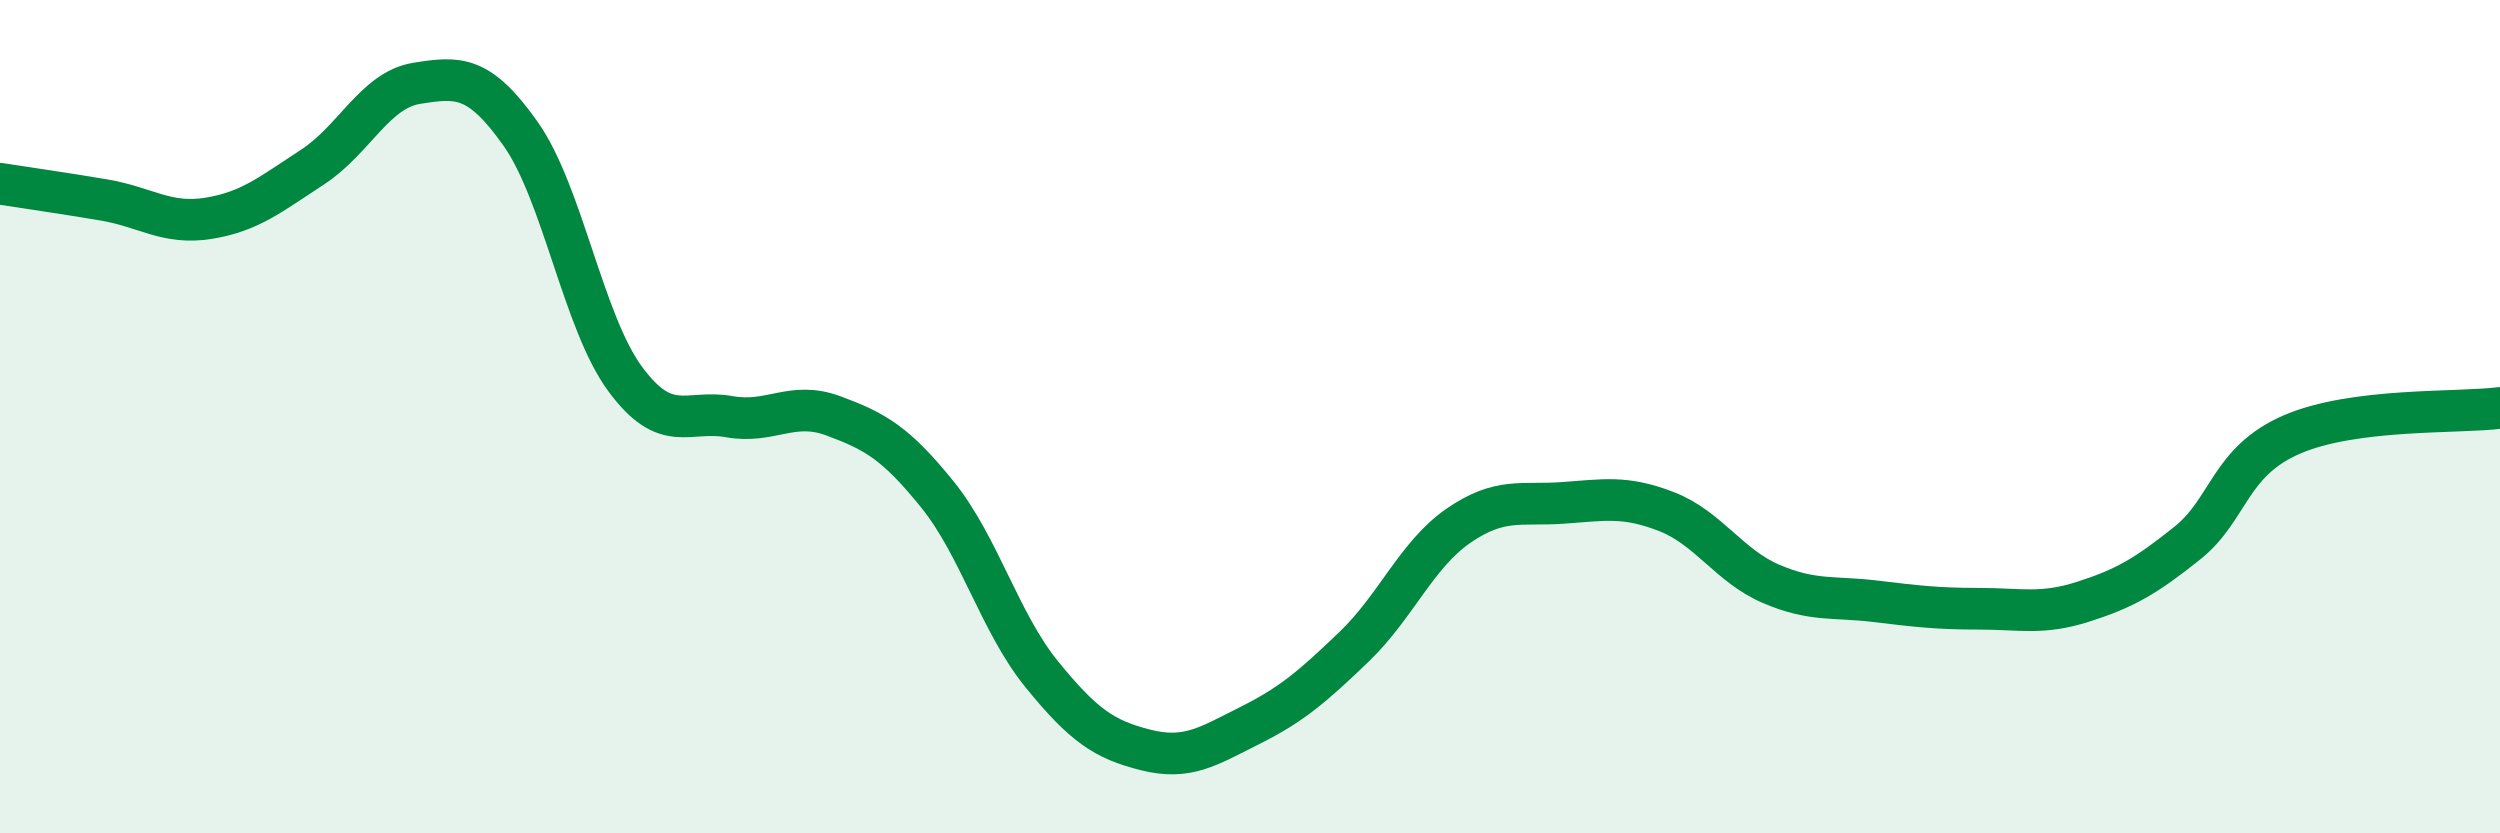 
    <svg width="60" height="20" viewBox="0 0 60 20" xmlns="http://www.w3.org/2000/svg">
      <path
        d="M 0,4.41 C 0.5,4.49 1.5,4.63 2.5,4.8 C 3.5,4.97 4,5.4 5,5.24 C 6,5.08 6.5,4.66 7.5,4.01 C 8.5,3.36 9,2.16 10,2 C 11,1.84 11.5,1.8 12.5,3.22 C 13.5,4.64 14,7.73 15,9.09 C 16,10.45 16.5,9.82 17.5,10 C 18.5,10.18 19,9.61 20,9.98 C 21,10.35 21.5,10.63 22.5,11.87 C 23.5,13.11 24,14.95 25,16.18 C 26,17.41 26.5,17.75 27.5,18 C 28.5,18.25 29,17.91 30,17.41 C 31,16.91 31.5,16.48 32.5,15.52 C 33.5,14.56 34,13.31 35,12.62 C 36,11.93 36.5,12.14 37.5,12.07 C 38.5,12 39,11.89 40,12.28 C 41,12.67 41.5,13.58 42.5,14.01 C 43.5,14.44 44,14.31 45,14.43 C 46,14.55 46.5,14.61 47.5,14.61 C 48.5,14.61 49,14.76 50,14.44 C 51,14.12 51.5,13.83 52.5,13.03 C 53.5,12.23 53.5,11.08 55,10.43 C 56.5,9.78 59,9.92 60,9.79L60 20L0 20Z"
        fill="#008740"
        opacity="0.1"
        stroke-linecap="round"
        stroke-linejoin="round"
      />
      <path
        d="M 0,4.41 C 0.5,4.49 1.5,4.63 2.5,4.8 C 3.5,4.97 4,5.4 5,5.24 C 6,5.08 6.5,4.66 7.5,4.01 C 8.5,3.36 9,2.16 10,2 C 11,1.84 11.5,1.8 12.5,3.22 C 13.5,4.64 14,7.73 15,9.09 C 16,10.45 16.5,9.82 17.5,10 C 18.5,10.18 19,9.61 20,9.98 C 21,10.35 21.5,10.63 22.5,11.87 C 23.5,13.11 24,14.95 25,16.18 C 26,17.41 26.5,17.75 27.5,18 C 28.5,18.25 29,17.91 30,17.41 C 31,16.91 31.5,16.48 32.5,15.52 C 33.5,14.56 34,13.31 35,12.62 C 36,11.93 36.5,12.14 37.5,12.07 C 38.5,12 39,11.89 40,12.28 C 41,12.67 41.5,13.58 42.5,14.01 C 43.5,14.44 44,14.31 45,14.43 C 46,14.55 46.5,14.61 47.5,14.61 C 48.5,14.61 49,14.76 50,14.44 C 51,14.12 51.5,13.83 52.5,13.03 C 53.5,12.23 53.5,11.08 55,10.43 C 56.5,9.78 59,9.92 60,9.79"
        stroke="#008740"
        stroke-width="1"
        fill="none"
        stroke-linecap="round"
        stroke-linejoin="round"
      />
    </svg>
  